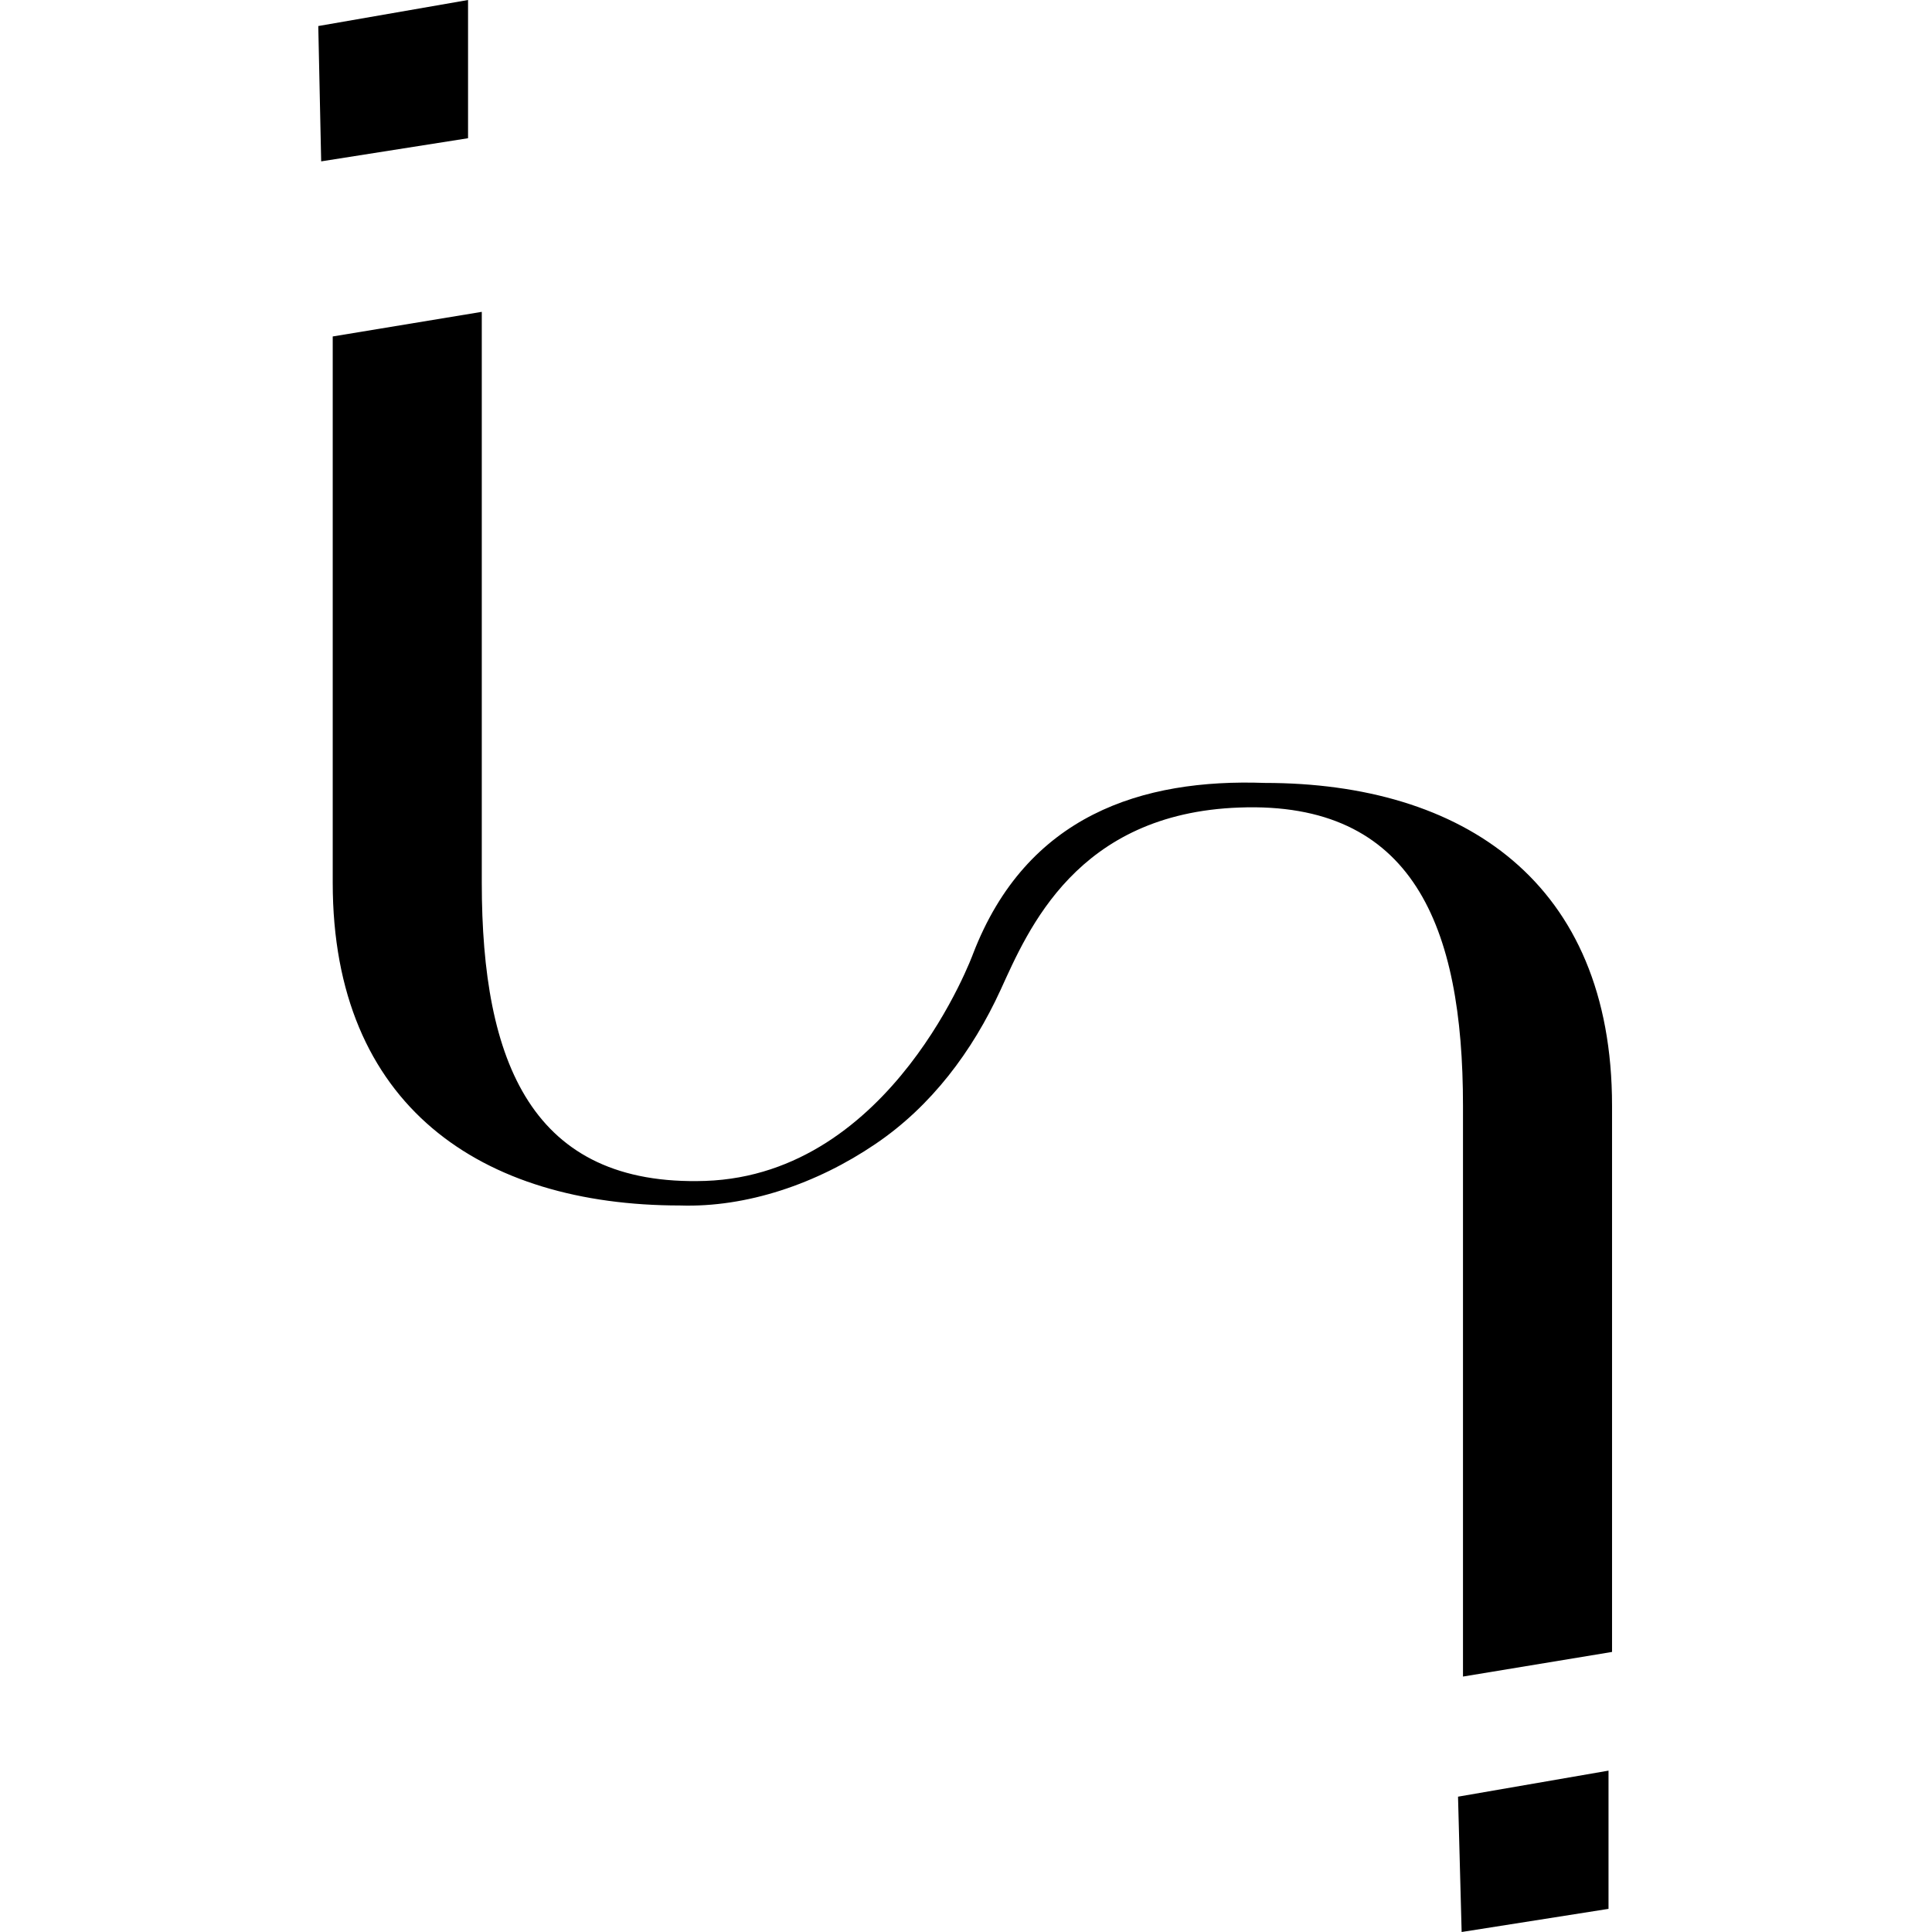 <?xml version="1.0" encoding="UTF-8"?> <svg xmlns="http://www.w3.org/2000/svg" width="46" height="46" viewBox="0 0 46 46" fill="none"><path d="M7.647 3.842L11.144 3.291V0L7.578 0.62L7.647 3.842Z" fill="black"></path><path d="M34.801 46L38.298 45.449V42.158L34.715 42.778L34.801 46Z" fill="black"></path><path d="M30.112 18.641C27.201 18.538 24.444 19.399 23.169 22.707C23.169 22.707 21.257 27.962 16.794 28.117C12.66 28.255 11.471 25.291 11.471 21.019V7.425L7.922 8.011V21.019C7.922 26.342 11.471 28.702 16.192 28.702C17.777 28.754 19.448 28.186 20.843 27.238C22.17 26.342 23.152 25.033 23.824 23.568C24.478 22.138 25.633 19.365 29.509 19.227C33.644 19.072 34.833 22.052 34.833 26.325V39.918L38.382 39.332V26.325C38.382 21.001 34.833 18.641 30.112 18.641Z" fill="black"></path></svg> 